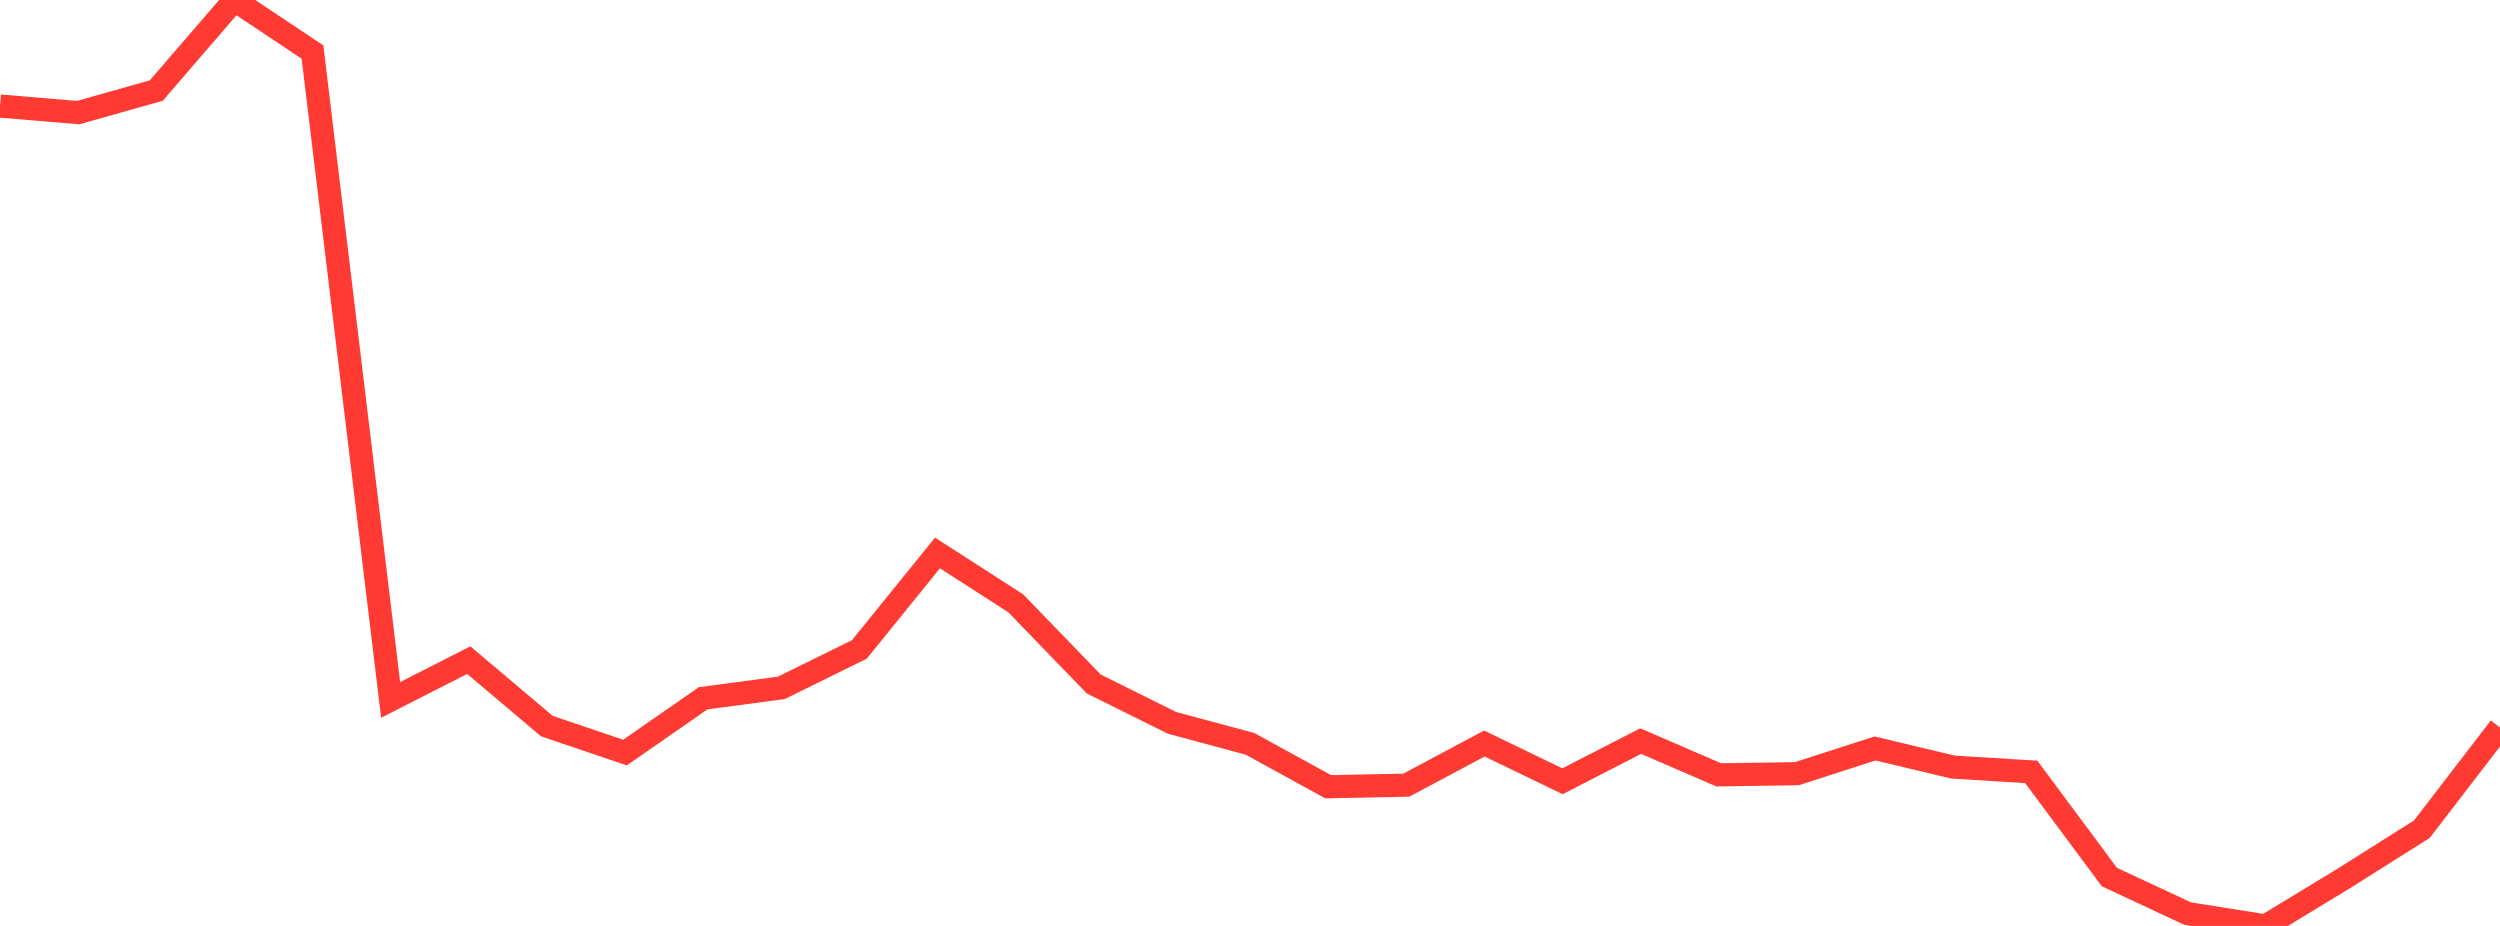 <?xml version="1.0" standalone="no"?>
<!DOCTYPE svg PUBLIC "-//W3C//DTD SVG 1.1//EN" "http://www.w3.org/Graphics/SVG/1.1/DTD/svg11.dtd">

<svg width="135" height="50" viewBox="0 0 135 50" preserveAspectRatio="none" 
  xmlns="http://www.w3.org/2000/svg"
  xmlns:xlink="http://www.w3.org/1999/xlink">


<polyline points="0.0, 5.727 4.219, 6.081 8.438, 4.891 12.656, 0.0 16.875, 2.812 21.094, 37.795 25.312, 35.647 29.531, 39.21 33.75, 40.638 37.969, 37.707 42.188, 37.145 46.406, 35.068 50.625, 29.86 54.844, 32.574 59.062, 36.935 63.281, 39.031 67.5, 40.168 71.719, 42.483 75.938, 42.399 80.156, 40.15 84.375, 42.189 88.594, 40.019 92.812, 41.842 97.031, 41.779 101.25, 40.417 105.469, 41.423 109.688, 41.682 113.906, 47.361 118.125, 49.331 122.344, 50.0 126.562, 47.437 130.781, 44.776 135.0, 39.286" fill="none" stroke="#ff3a33" stroke-width="1.25"/>

</svg>